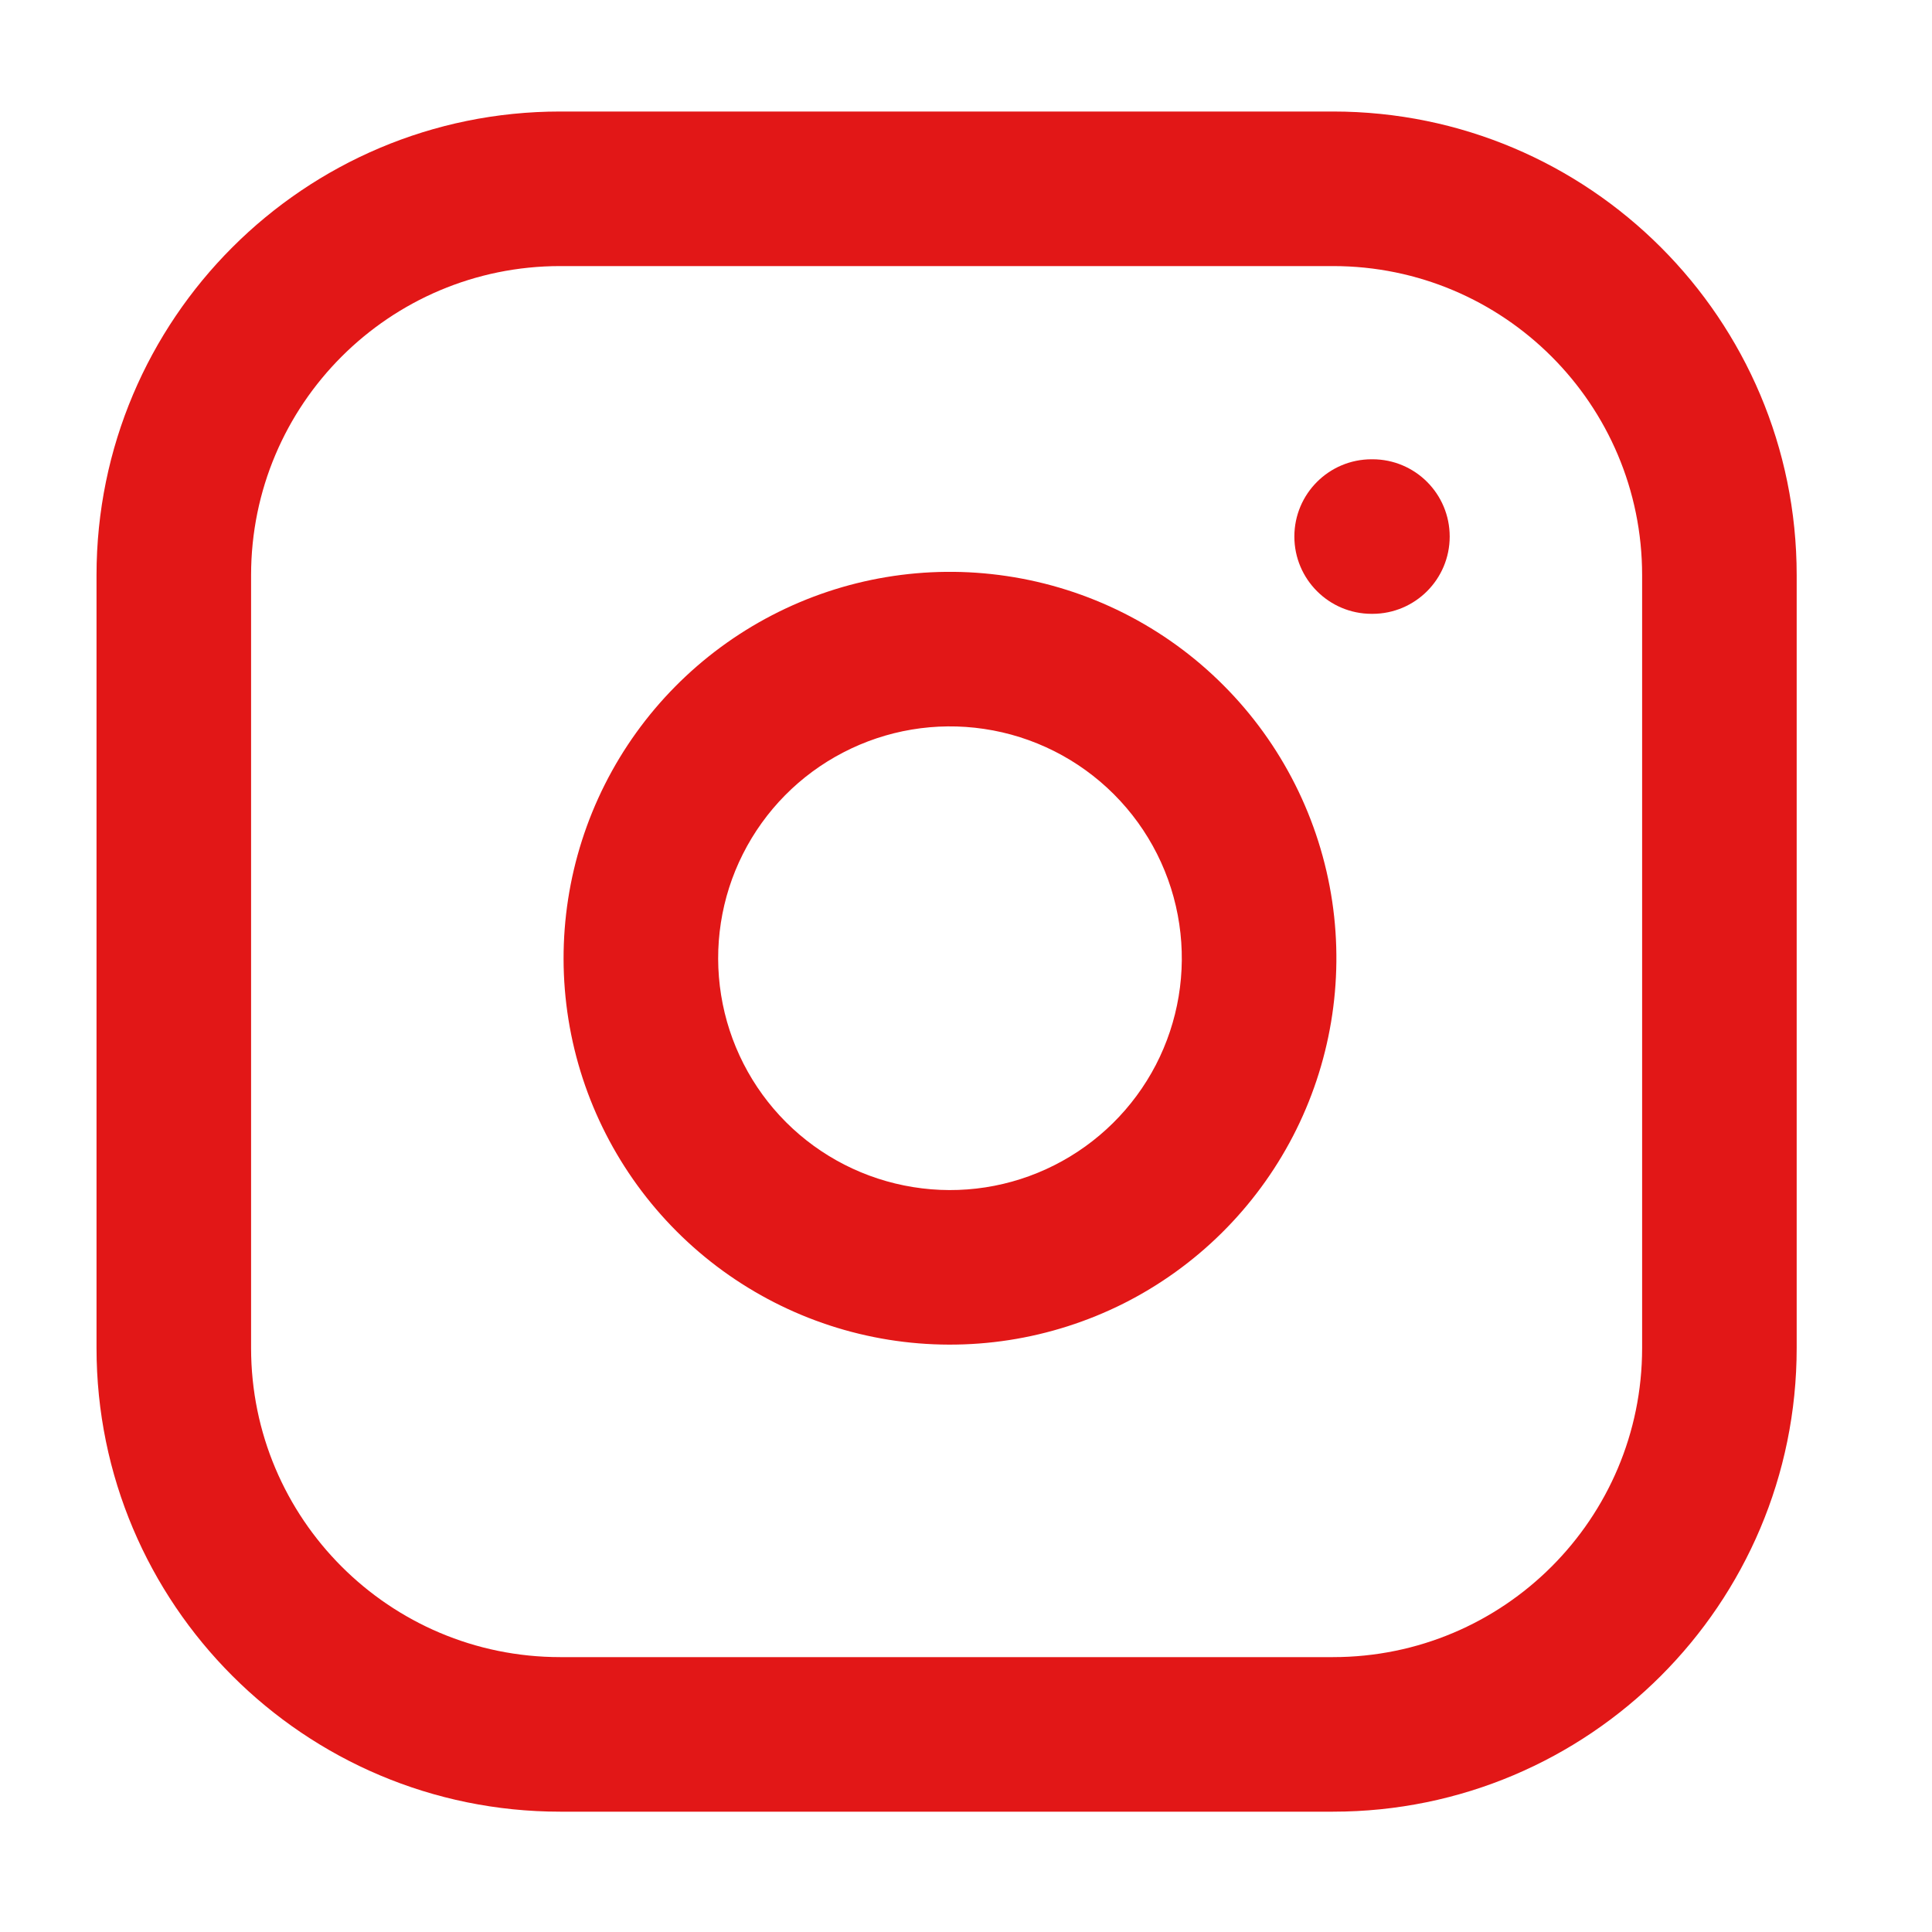 <svg width="25" height="25" viewBox="0 0 25 25" fill="none" xmlns="http://www.w3.org/2000/svg">
<path fill-rule="evenodd" clip-rule="evenodd" d="M7.249 3.443C5.04 3.443 3.249 5.233 3.249 7.443V17.443C3.249 19.652 5.04 21.443 7.249 21.443H17.249C19.459 21.443 21.249 19.652 21.249 17.443V7.443C21.249 5.233 19.459 3.443 17.249 3.443H7.249ZM1.249 7.443C1.249 4.129 3.936 1.443 7.249 1.443H17.249C20.563 1.443 23.249 4.129 23.249 7.443V17.443C23.249 20.756 20.563 23.443 17.249 23.443H7.249C3.936 23.443 1.249 20.756 1.249 17.443V7.443Z" fill="#E21717"/>
<path fill-rule="evenodd" clip-rule="evenodd" d="M12.733 9.432C12.108 9.339 11.471 9.446 10.911 9.737C10.351 10.027 9.897 10.487 9.613 11.051C9.329 11.614 9.231 12.253 9.331 12.876C9.431 13.499 9.725 14.075 10.171 14.521C10.617 14.967 11.193 15.261 11.816 15.361C12.439 15.462 13.078 15.363 13.641 15.079C14.205 14.795 14.665 14.341 14.956 13.781C15.246 13.221 15.353 12.584 15.26 11.959C15.166 11.323 14.869 10.733 14.414 10.278C13.959 9.823 13.369 9.526 12.733 9.432ZM9.99 7.961C10.923 7.477 11.986 7.299 13.026 7.454C14.087 7.611 15.07 8.105 15.828 8.864C16.587 9.622 17.081 10.605 17.239 11.666C17.393 12.706 17.215 13.769 16.731 14.702C16.246 15.636 15.48 16.393 14.541 16.866C13.601 17.338 12.537 17.503 11.498 17.336C10.46 17.169 9.501 16.679 8.757 15.935C8.013 15.191 7.523 14.232 7.356 13.194C7.189 12.155 7.354 11.091 7.826 10.152C8.299 9.212 9.056 8.446 9.99 7.961Z" fill="#E21717"/>
<path fill-rule="evenodd" clip-rule="evenodd" d="M16.749 6.943C16.749 6.39 17.197 5.943 17.749 5.943H17.759C18.312 5.943 18.759 6.39 18.759 6.943C18.759 7.495 18.312 7.943 17.759 7.943H17.749C17.197 7.943 16.749 7.495 16.749 6.943Z" fill="#E21717"/>
</svg>
